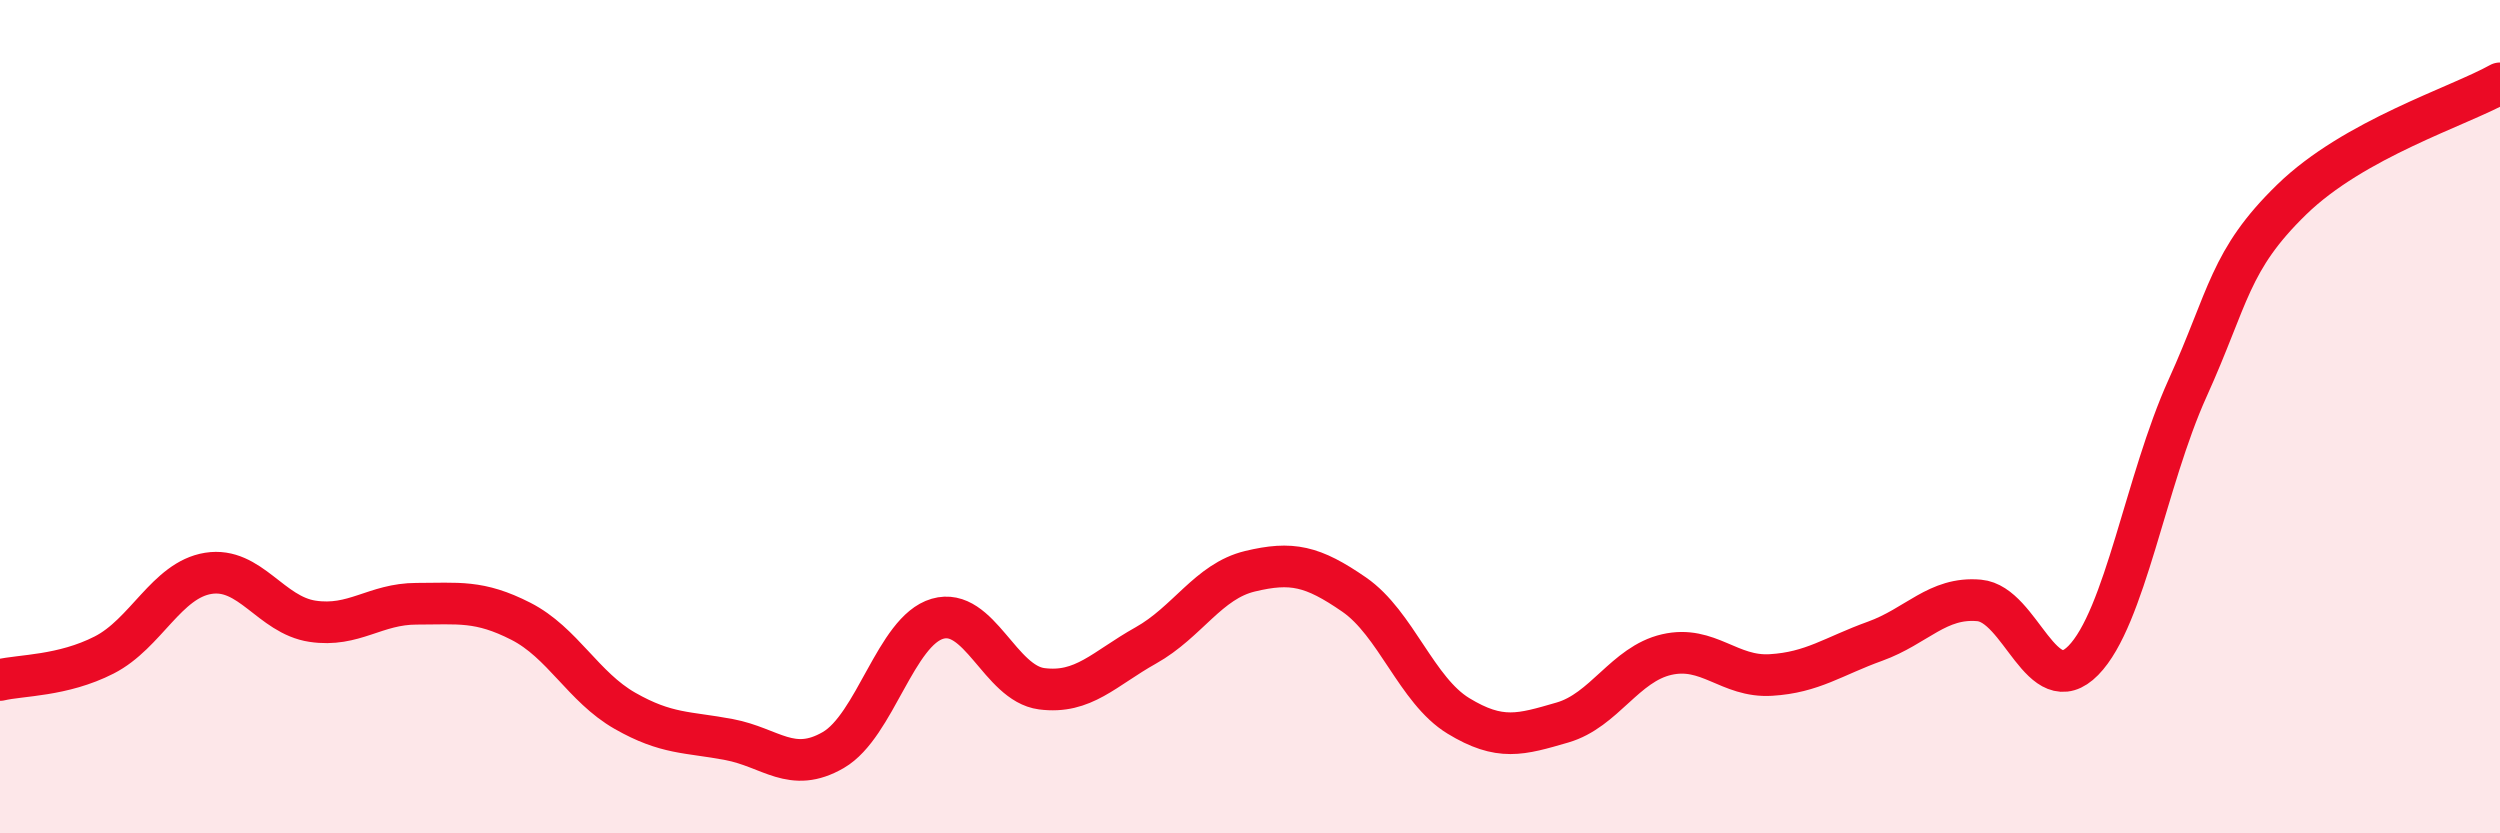 
    <svg width="60" height="20" viewBox="0 0 60 20" xmlns="http://www.w3.org/2000/svg">
      <path
        d="M 0,16.32 C 0.5,16.2 1.5,16.23 2.5,15.72 C 3.5,15.21 4,13.92 5,13.76 C 6,13.6 6.5,14.76 7.5,14.91 C 8.5,15.06 9,14.49 10,14.49 C 11,14.49 11.5,14.4 12.5,14.91 C 13.5,15.42 14,16.49 15,17.06 C 16,17.63 16.5,17.56 17.5,17.75 C 18.5,17.94 19,18.58 20,18 C 21,17.42 21.5,15.14 22.5,14.85 C 23.5,14.56 24,16.4 25,16.53 C 26,16.66 26.5,16.05 27.5,15.49 C 28.5,14.93 29,13.95 30,13.71 C 31,13.47 31.5,13.58 32.5,14.27 C 33.5,14.96 34,16.57 35,17.18 C 36,17.79 36.5,17.63 37.5,17.34 C 38.5,17.05 39,15.94 40,15.71 C 41,15.48 41.5,16.26 42.5,16.2 C 43.5,16.14 44,15.75 45,15.39 C 46,15.03 46.5,14.32 47.5,14.41 C 48.5,14.5 49,16.87 50,15.85 C 51,14.83 51.5,11.53 52.5,9.32 C 53.5,7.11 53.5,6.25 55,4.79 C 56.5,3.33 59,2.56 60,2L60 20L0 20Z"
        fill="#EB0A25"
        opacity="0.1"
        stroke-linecap="round"
        stroke-linejoin="round"
      />
      <path
        d="M 0,16.32 C 0.5,16.2 1.5,16.23 2.5,15.72 C 3.5,15.21 4,13.92 5,13.76 C 6,13.6 6.5,14.76 7.5,14.91 C 8.5,15.06 9,14.49 10,14.49 C 11,14.49 11.5,14.4 12.5,14.91 C 13.5,15.42 14,16.49 15,17.06 C 16,17.63 16.5,17.56 17.5,17.75 C 18.5,17.94 19,18.58 20,18 C 21,17.42 21.5,15.14 22.5,14.85 C 23.5,14.56 24,16.4 25,16.53 C 26,16.66 26.5,16.05 27.5,15.49 C 28.5,14.93 29,13.95 30,13.71 C 31,13.47 31.5,13.58 32.5,14.27 C 33.5,14.96 34,16.57 35,17.18 C 36,17.79 36.5,17.63 37.5,17.34 C 38.5,17.05 39,15.94 40,15.71 C 41,15.48 41.5,16.26 42.5,16.2 C 43.5,16.14 44,15.75 45,15.39 C 46,15.03 46.5,14.32 47.5,14.41 C 48.5,14.5 49,16.87 50,15.85 C 51,14.83 51.5,11.53 52.5,9.32 C 53.5,7.11 53.5,6.25 55,4.79 C 56.5,3.33 59,2.56 60,2"
        stroke="#EB0A25"
        stroke-width="1"
        fill="none"
        stroke-linecap="round"
        stroke-linejoin="round"
      />
    </svg>
  
